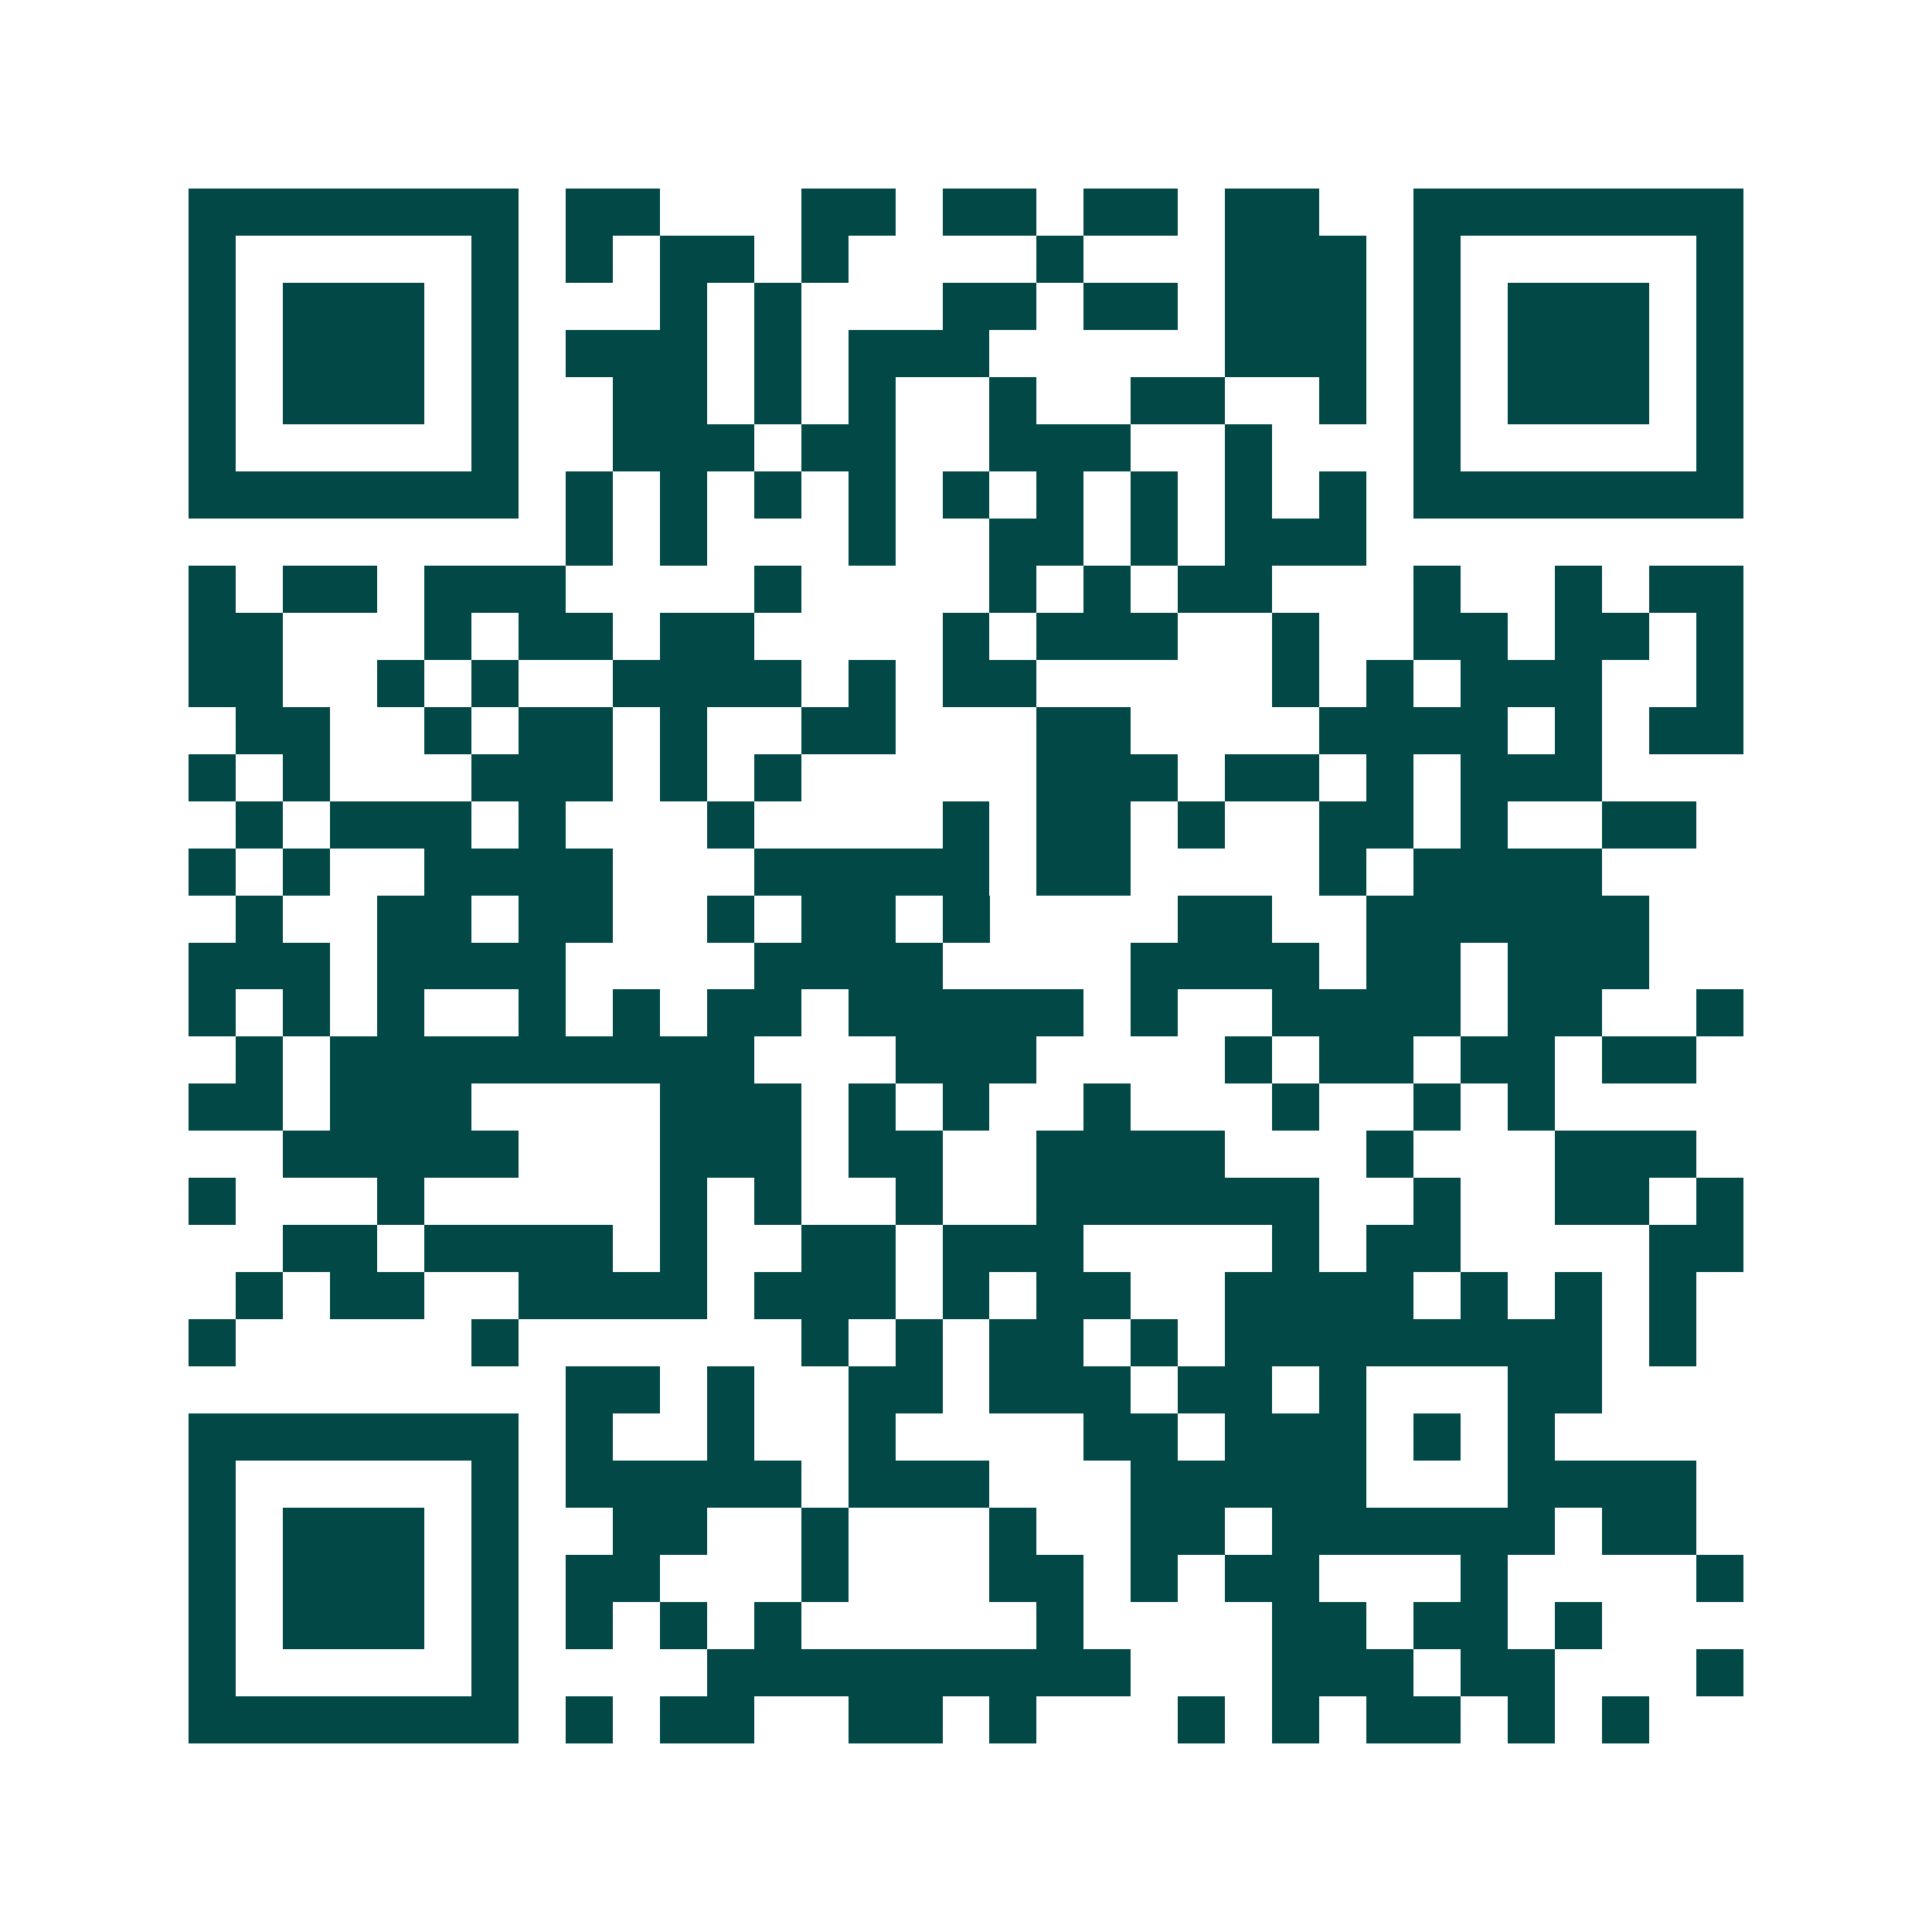 <svg xmlns="http://www.w3.org/2000/svg" width="200" height="200" viewBox="0 0 41 41" shape-rendering="crispEdges"><path fill="#ffffff" d="M0 0h41v41H0z"/><path stroke="#014847" d="M4 4.5h7m1 0h2m3 0h2m1 0h2m1 0h2m1 0h2m2 0h7M4 5.5h1m5 0h1m1 0h1m1 0h2m1 0h1m4 0h1m3 0h3m1 0h1m5 0h1M4 6.5h1m1 0h3m1 0h1m3 0h1m1 0h1m3 0h2m1 0h2m1 0h3m1 0h1m1 0h3m1 0h1M4 7.5h1m1 0h3m1 0h1m1 0h3m1 0h1m1 0h3m5 0h3m1 0h1m1 0h3m1 0h1M4 8.5h1m1 0h3m1 0h1m2 0h2m1 0h1m1 0h1m2 0h1m2 0h2m2 0h1m1 0h1m1 0h3m1 0h1M4 9.5h1m5 0h1m2 0h3m1 0h2m2 0h3m2 0h1m3 0h1m5 0h1M4 10.5h7m1 0h1m1 0h1m1 0h1m1 0h1m1 0h1m1 0h1m1 0h1m1 0h1m1 0h1m1 0h7M12 11.5h1m1 0h1m3 0h1m2 0h2m1 0h1m1 0h3M4 12.5h1m1 0h2m1 0h3m4 0h1m4 0h1m1 0h1m1 0h2m3 0h1m2 0h1m1 0h2M4 13.5h2m3 0h1m1 0h2m1 0h2m4 0h1m1 0h3m2 0h1m2 0h2m1 0h2m1 0h1M4 14.5h2m2 0h1m1 0h1m2 0h4m1 0h1m1 0h2m5 0h1m1 0h1m1 0h3m2 0h1M5 15.5h2m2 0h1m1 0h2m1 0h1m2 0h2m3 0h2m4 0h4m1 0h1m1 0h2M4 16.5h1m1 0h1m3 0h3m1 0h1m1 0h1m5 0h3m1 0h2m1 0h1m1 0h3M5 17.5h1m1 0h3m1 0h1m3 0h1m4 0h1m1 0h2m1 0h1m2 0h2m1 0h1m2 0h2M4 18.5h1m1 0h1m2 0h4m3 0h5m1 0h2m4 0h1m1 0h4M5 19.5h1m2 0h2m1 0h2m2 0h1m1 0h2m1 0h1m4 0h2m2 0h6M4 20.5h3m1 0h4m4 0h4m4 0h4m1 0h2m1 0h3M4 21.5h1m1 0h1m1 0h1m2 0h1m1 0h1m1 0h2m1 0h5m1 0h1m2 0h4m1 0h2m2 0h1M5 22.5h1m1 0h9m3 0h3m4 0h1m1 0h2m1 0h2m1 0h2M4 23.5h2m1 0h3m4 0h3m1 0h1m1 0h1m2 0h1m3 0h1m2 0h1m1 0h1M6 24.5h5m3 0h3m1 0h2m2 0h4m3 0h1m3 0h3M4 25.5h1m3 0h1m5 0h1m1 0h1m2 0h1m2 0h6m2 0h1m2 0h2m1 0h1M6 26.5h2m1 0h4m1 0h1m2 0h2m1 0h3m4 0h1m1 0h2m4 0h2M5 27.5h1m1 0h2m2 0h4m1 0h3m1 0h1m1 0h2m2 0h4m1 0h1m1 0h1m1 0h1M4 28.5h1m5 0h1m6 0h1m1 0h1m1 0h2m1 0h1m1 0h8m1 0h1M12 29.5h2m1 0h1m2 0h2m1 0h3m1 0h2m1 0h1m3 0h2M4 30.5h7m1 0h1m2 0h1m2 0h1m4 0h2m1 0h3m1 0h1m1 0h1M4 31.5h1m5 0h1m1 0h5m1 0h3m3 0h5m3 0h4M4 32.5h1m1 0h3m1 0h1m2 0h2m2 0h1m3 0h1m2 0h2m1 0h6m1 0h2M4 33.5h1m1 0h3m1 0h1m1 0h2m3 0h1m3 0h2m1 0h1m1 0h2m3 0h1m4 0h1M4 34.5h1m1 0h3m1 0h1m1 0h1m1 0h1m1 0h1m5 0h1m4 0h2m1 0h2m1 0h1M4 35.5h1m5 0h1m4 0h9m3 0h3m1 0h2m3 0h1M4 36.5h7m1 0h1m1 0h2m2 0h2m1 0h1m3 0h1m1 0h1m1 0h2m1 0h1m1 0h1"/></svg>
